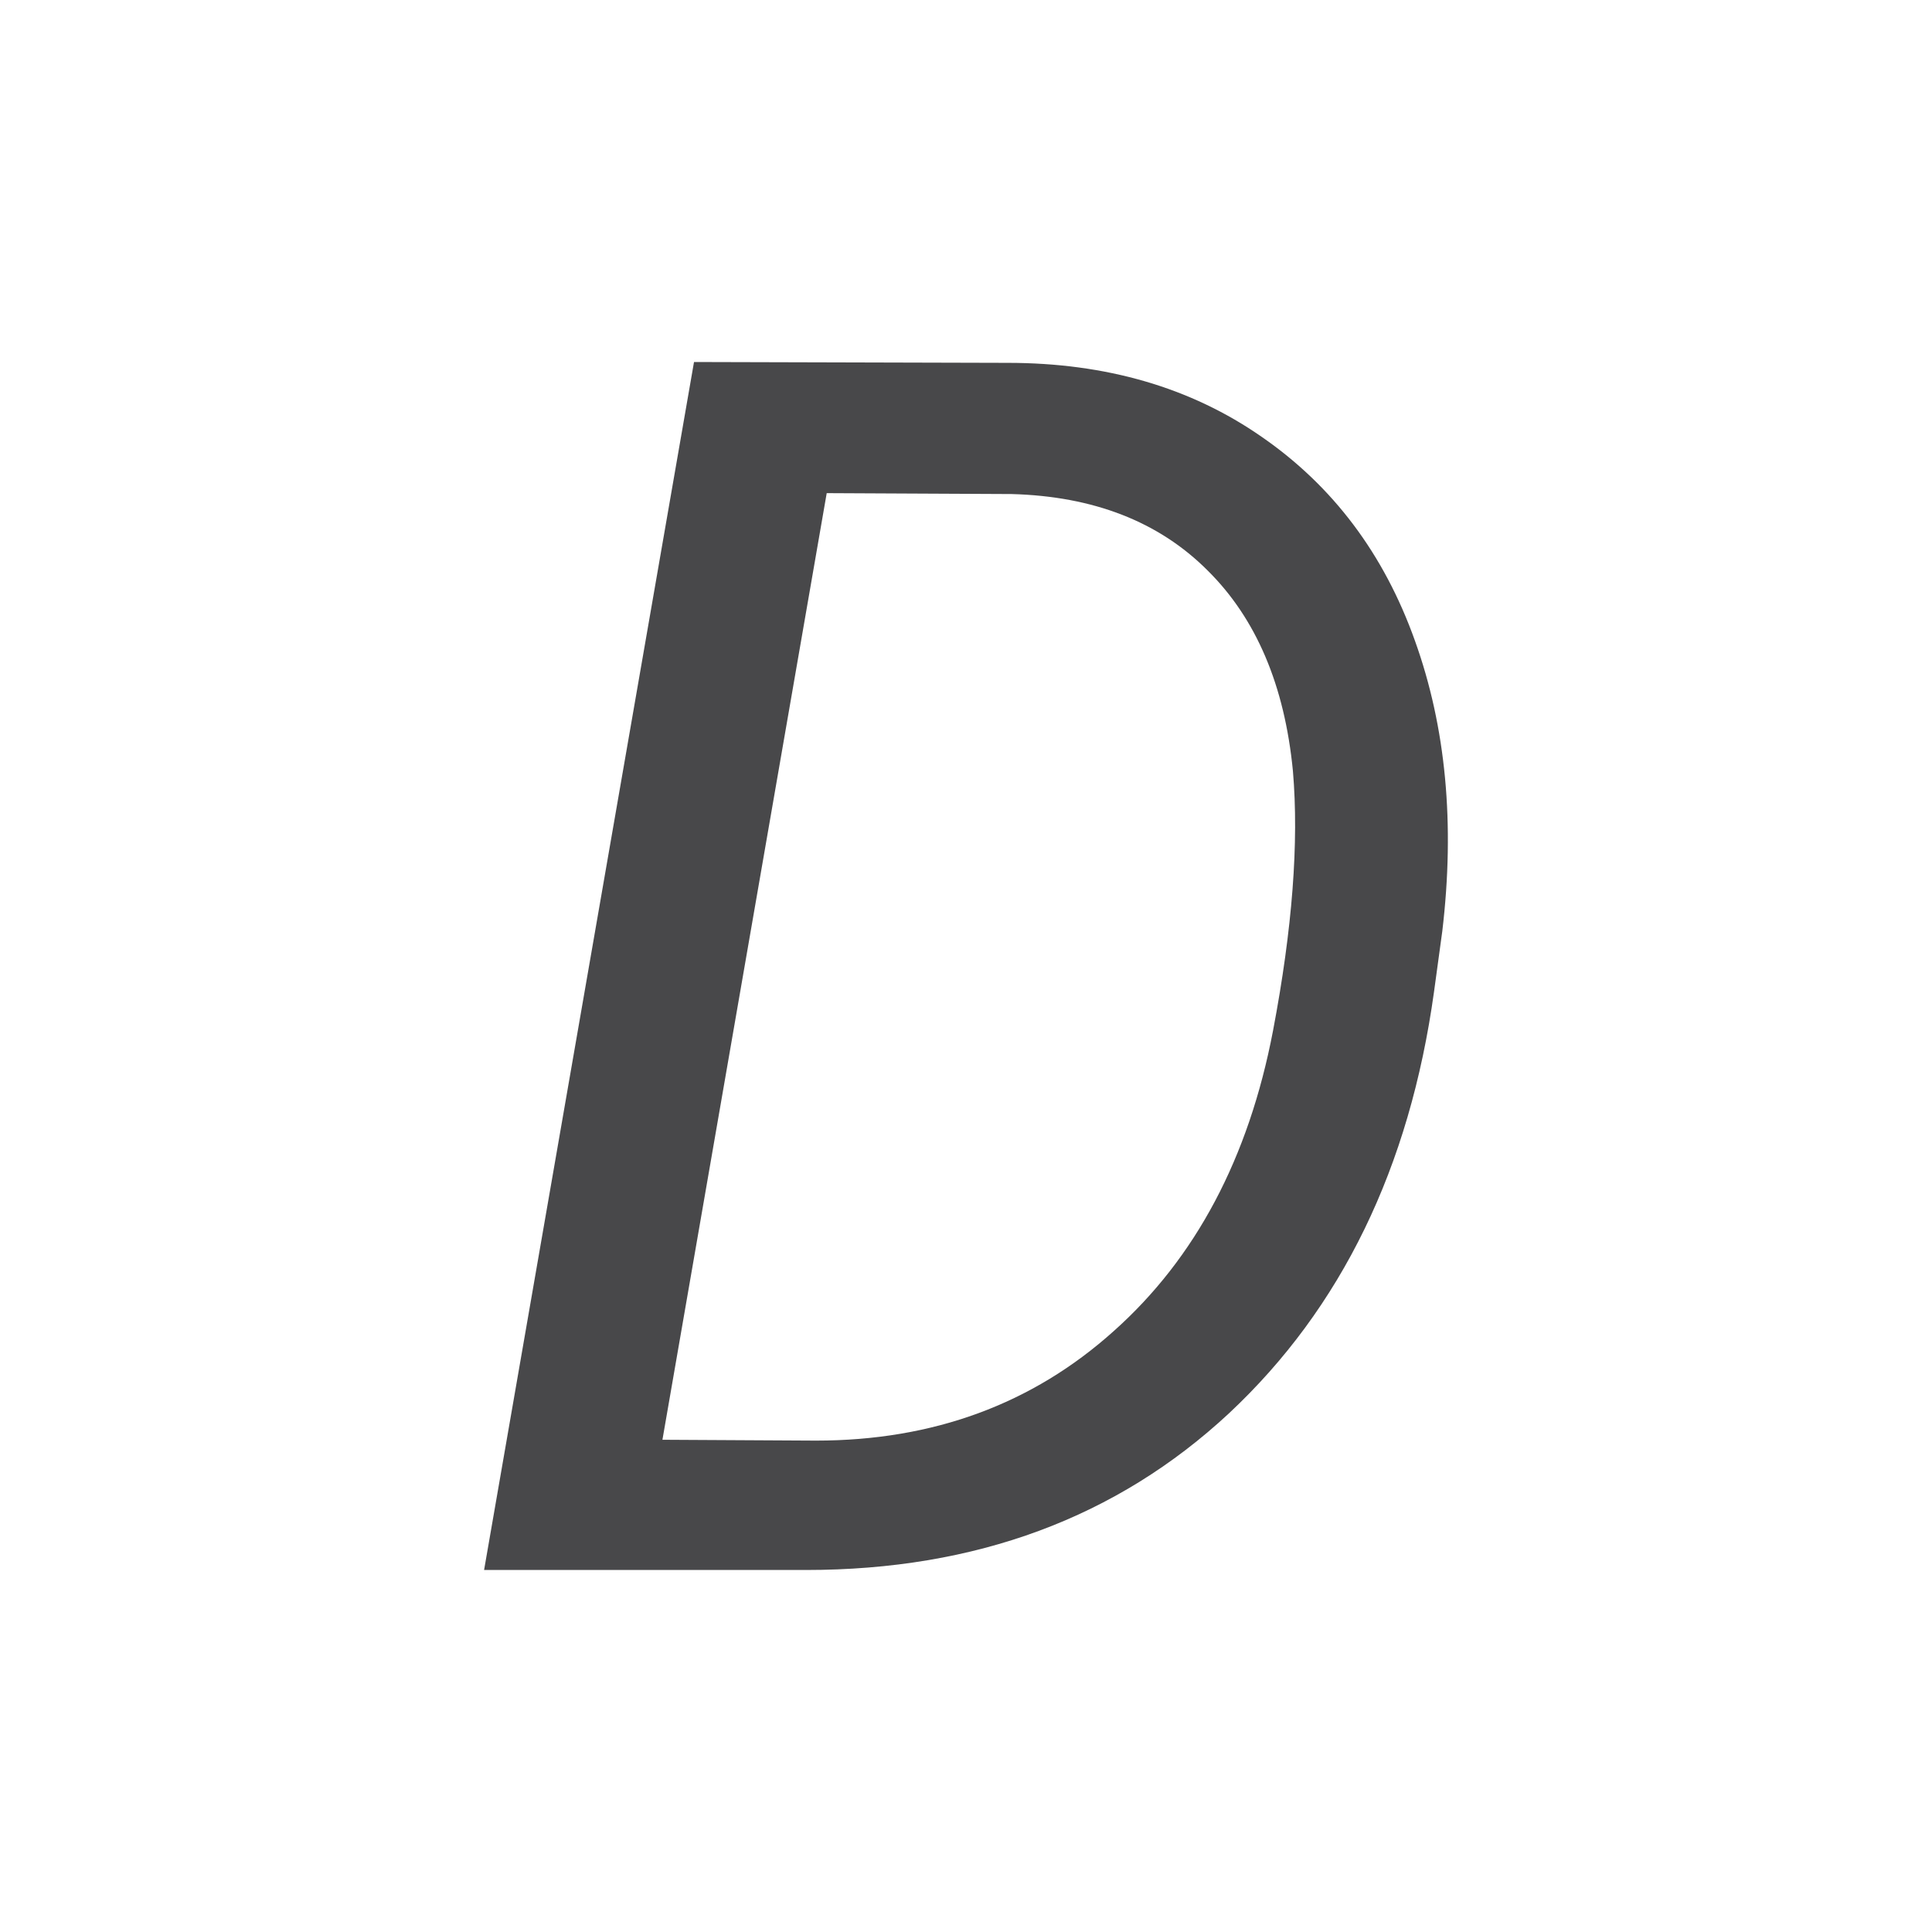<svg viewBox="0 0 32 32" xmlns="http://www.w3.org/2000/svg"><path d="m8.018 26.004 3.477-20.008 5.194.014q2.446 0 4.205 1.223 1.773 1.223 2.542 3.38.77 2.144.453 4.81l-.137 1.003q-.605 4.37-3.394 6.981-2.79 2.597-7.008 2.597zm5.675-17.836-2.721 15.679 2.542.014q2.913 0 4.933-1.814 2.034-1.814 2.638-4.974.481-2.528.33-4.301-.206-2.13-1.415-3.325-1.209-1.209-3.243-1.264z" fill="#48484a" stroke-width=".715"/></svg>